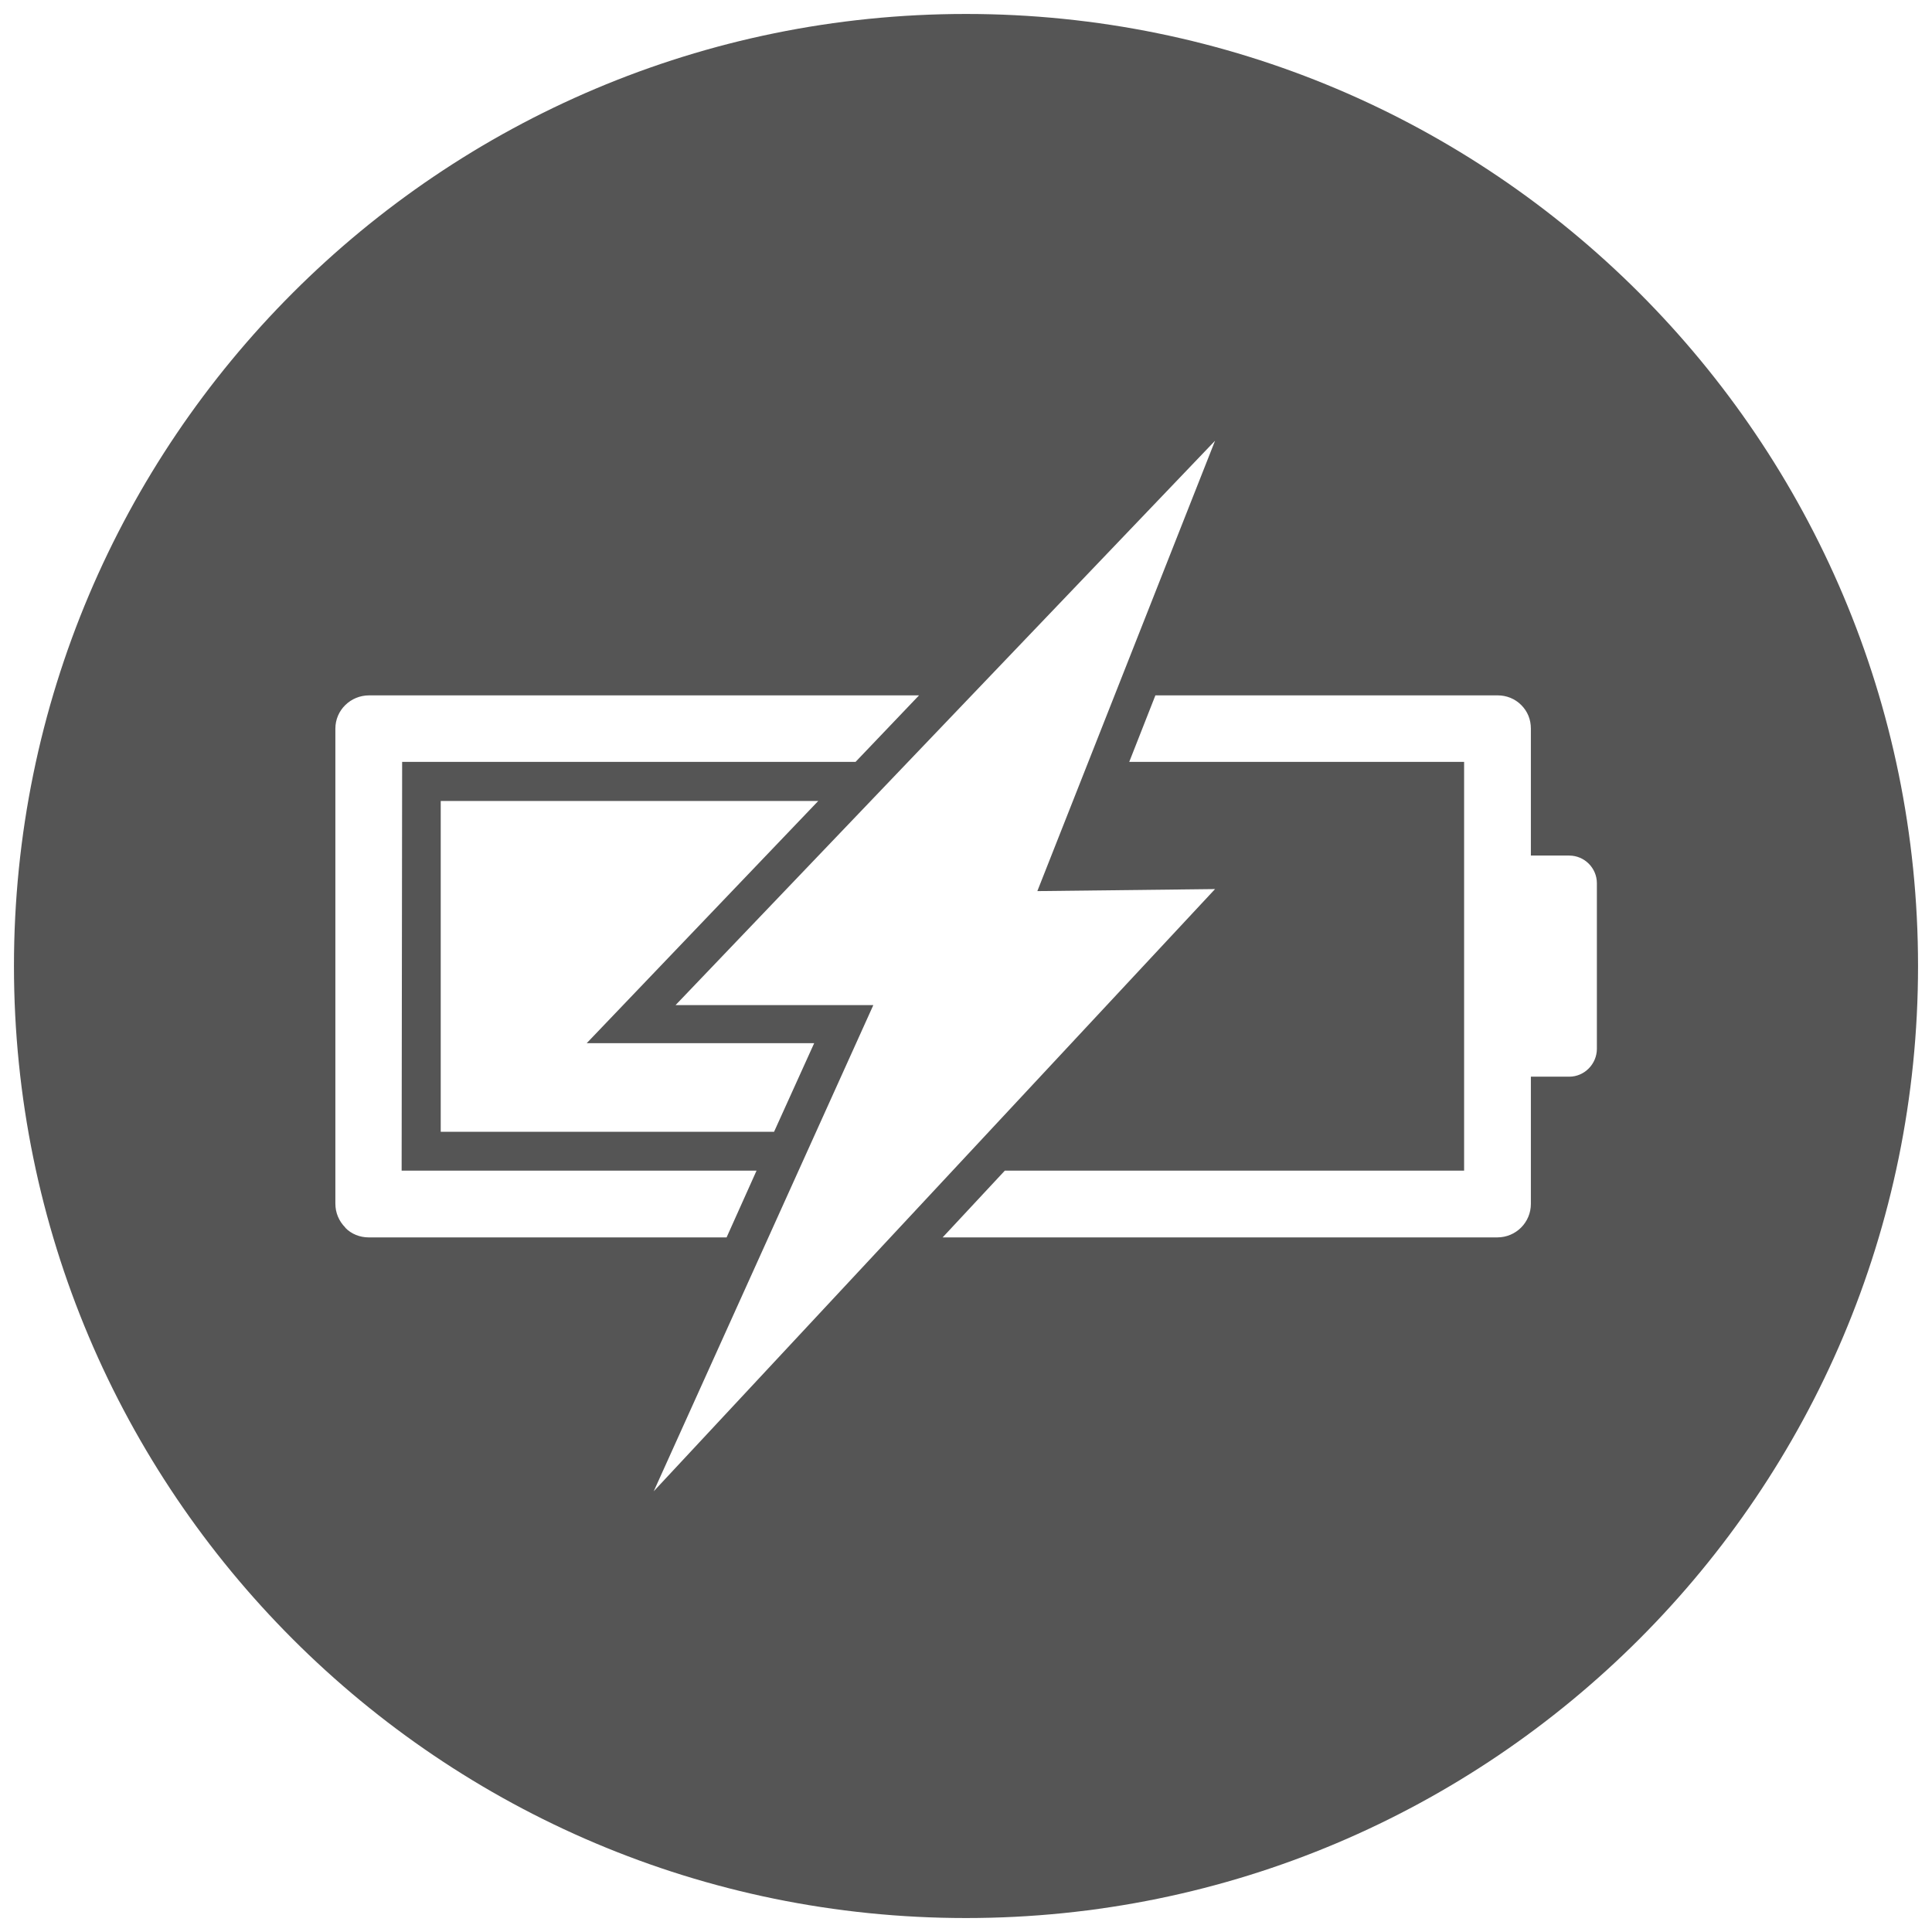 <?xml version="1.0" encoding="UTF-8"?>
<svg id="Template" xmlns="http://www.w3.org/2000/svg" width="76.1" height="76.1" viewBox="0 0 76.1 76.1">
  <defs>
    <style>
      .cls-1 {
        fill: #555555;
      }
    </style>
  </defs>
  <path id="Wireless___Rechargeable" data-name="Wireless &amp;amp; Rechargeable" class="cls-1" d="M38.05,.55C17.34,.55,.55,17.34,.55,38.05s16.79,37.5,37.5,37.5,37.5-16.79,37.5-37.5S58.76,.55,38.05,.55ZM13.6,48.35c-.25-.25-.39-.58-.39-.94V28.7c0-.73,.6-1.31,1.33-1.31h21.66l-2.5,2.62H15.84l-.02,16.1h13.98l-1.18,2.63H14.52c-.34,0-.68-.13-.92-.38Zm18.63-16.8l-9.12,9.54h8.96l-1.58,3.49h-13.13v-13.03h14.86Zm2.16,8.04h-7.78l21.25-22.23-7,17.74,7-.08-22.11,23.72,8.65-19.15Zm28.51,1.72c0,.6-.49,1.1-1.09,1.1h-1.51v5.01c0,.73-.59,1.32-1.32,1.32h-21.85l2.45-2.63h18.09V30.01h-13.19l1.03-2.62h13.48c.35,0,.68,.13,.93,.38s.38,.57,.38,.93v5h1.51c.6,0,1.09,.49,1.09,1.09v6.52Z"/>
</svg>